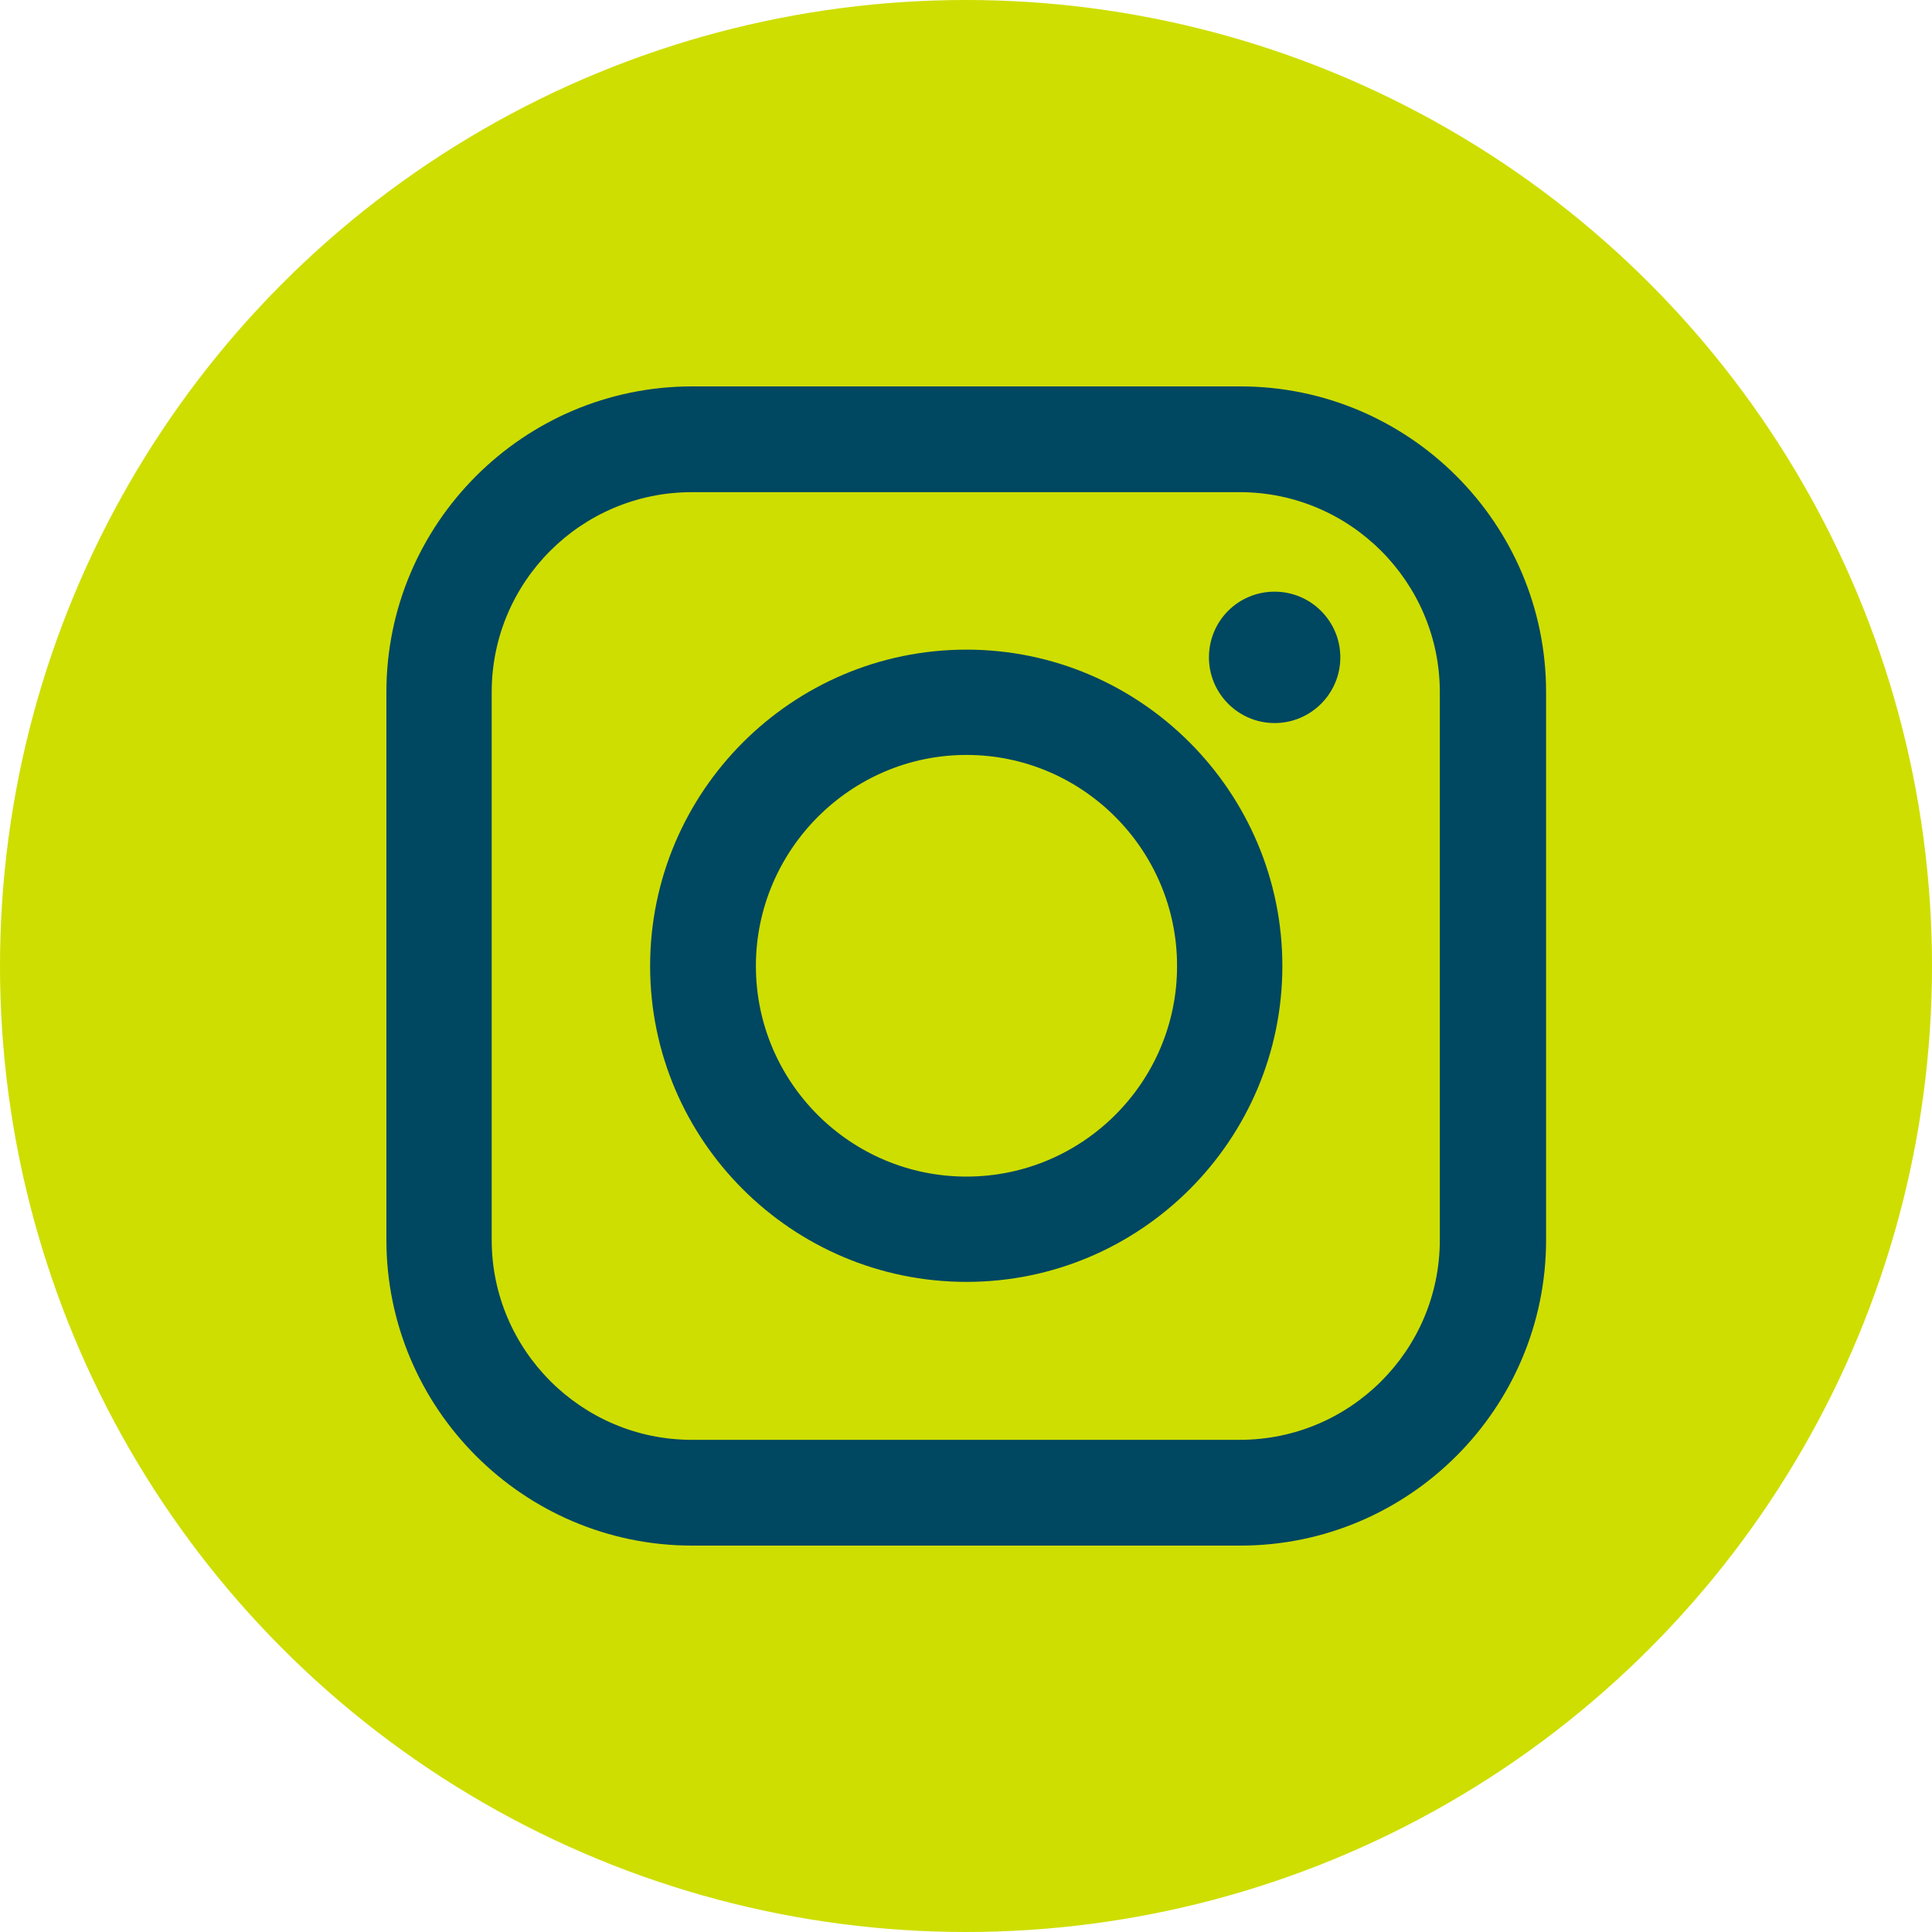 <?xml version="1.0" encoding="UTF-8"?><svg id="uuid-dad087e6-3de2-490b-89bf-7e86b2c797ee" xmlns="http://www.w3.org/2000/svg" viewBox="0 0 40 40"><defs><style>.uuid-63fe453f-45c5-4765-98b6-92f25fdb744e{fill:#cede00;}.uuid-7abd63ea-74cd-4f91-adcb-efce9edcc622{fill:#004761;}</style></defs><circle class="uuid-63fe453f-45c5-4765-98b6-92f25fdb744e" cx="20" cy="20" r="20"/><path class="uuid-7abd63ea-74cd-4f91-adcb-efce9edcc622" d="M25.68,8h-11.35c-3.49,0-6.33,2.84-6.33,6.33v11.34c0,3.49,2.84,6.33,6.33,6.33h11.35c3.49,0,6.33-2.84,6.33-6.33v-11.34c0-3.49-2.84-6.33-6.33-6.33M29.81,25.67c0,2.29-1.86,4.14-4.14,4.14h-11.35c-2.28,0-4.14-1.86-4.14-4.14v-11.34c0-2.29,1.86-4.14,4.14-4.14h11.35c2.28,0,4.14,1.86,4.14,4.14v11.34Z"/><path class="uuid-7abd63ea-74cd-4f91-adcb-efce9edcc622" d="M20.01,13.45c-3.61,0-6.55,2.94-6.55,6.55s2.94,6.54,6.55,6.54,6.54-2.94,6.54-6.54-2.93-6.55-6.54-6.55M20.01,24.36c-2.41,0-4.36-1.96-4.36-4.36s1.96-4.37,4.36-4.37,4.36,1.96,4.36,4.37-1.96,4.36-4.36,4.36Z"/><path class="uuid-7abd63ea-74cd-4f91-adcb-efce9edcc622" d="M26.39,12.25c-.76,0-1.36.61-1.36,1.36s.61,1.36,1.36,1.36,1.36-.61,1.36-1.36-.61-1.36-1.36-1.36"/></svg>
